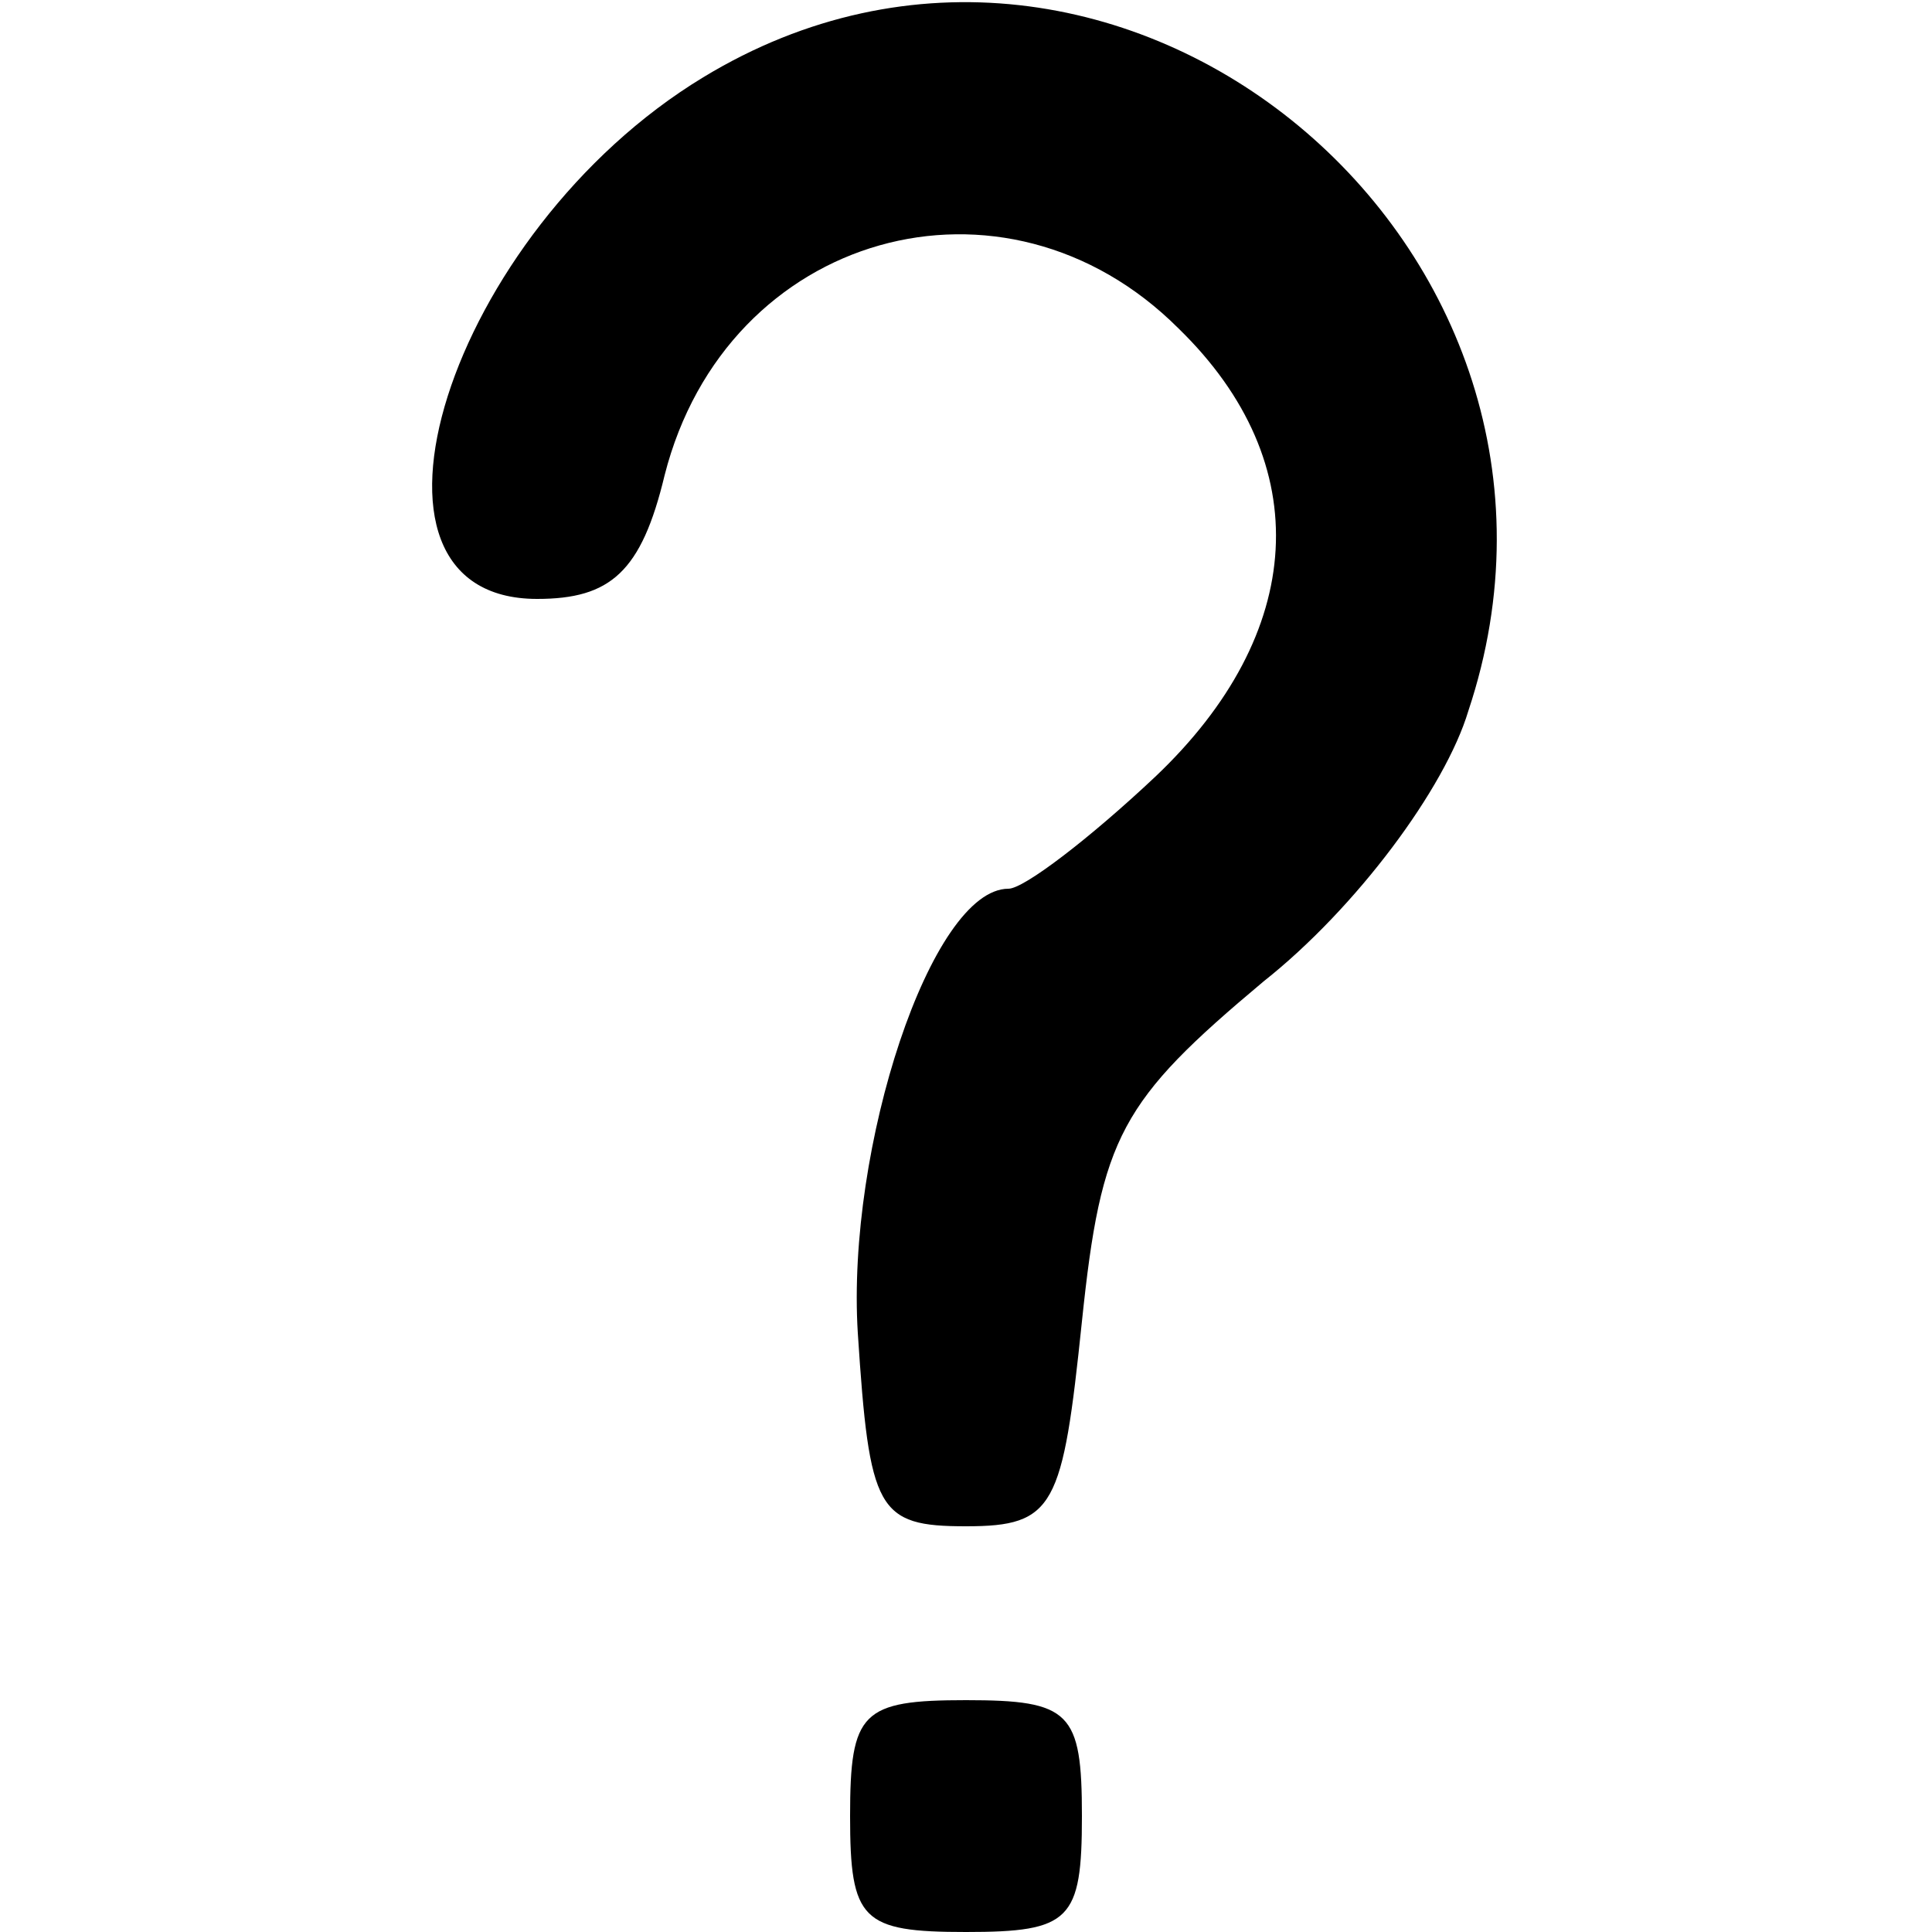 <?xml version="1.0" standalone="no"?>
<!DOCTYPE svg PUBLIC "-//W3C//DTD SVG 20010904//EN"
 "http://www.w3.org/TR/2001/REC-SVG-20010904/DTD/svg10.dtd">
<svg version="1.0" xmlns="http://www.w3.org/2000/svg"
 width="50pt" height="50pt" viewBox="0 0 50 50"
 preserveAspectRatio="xMidYMid meet">

<g transform="translate(0,50) scale(0.1,-0.1)"
fill="#000000" stroke="none">
<path d="M182 480 c-66 -40 -96 -135 -43 -135 19 0 27 7 33 32 16 63 88 83
133 38 36 -35 33 -79 -6 -116 -17 -16 -34 -29 -38 -29 -20 0 -42 -67 -39 -115
3 -46 5 -50 28 -50 23 0 25 5 30 53 5 48 10 57 47 88 24 19 47 50 53 70 40
120 -91 229 -198 164z"/>
<path d="M220 30 c0 -27 3 -30 30 -30 27 0 30 3 30 30 0 27 -3 30 -30 30 -27
0 -30 -3 -30 -30z"/>
</g>
</svg>
